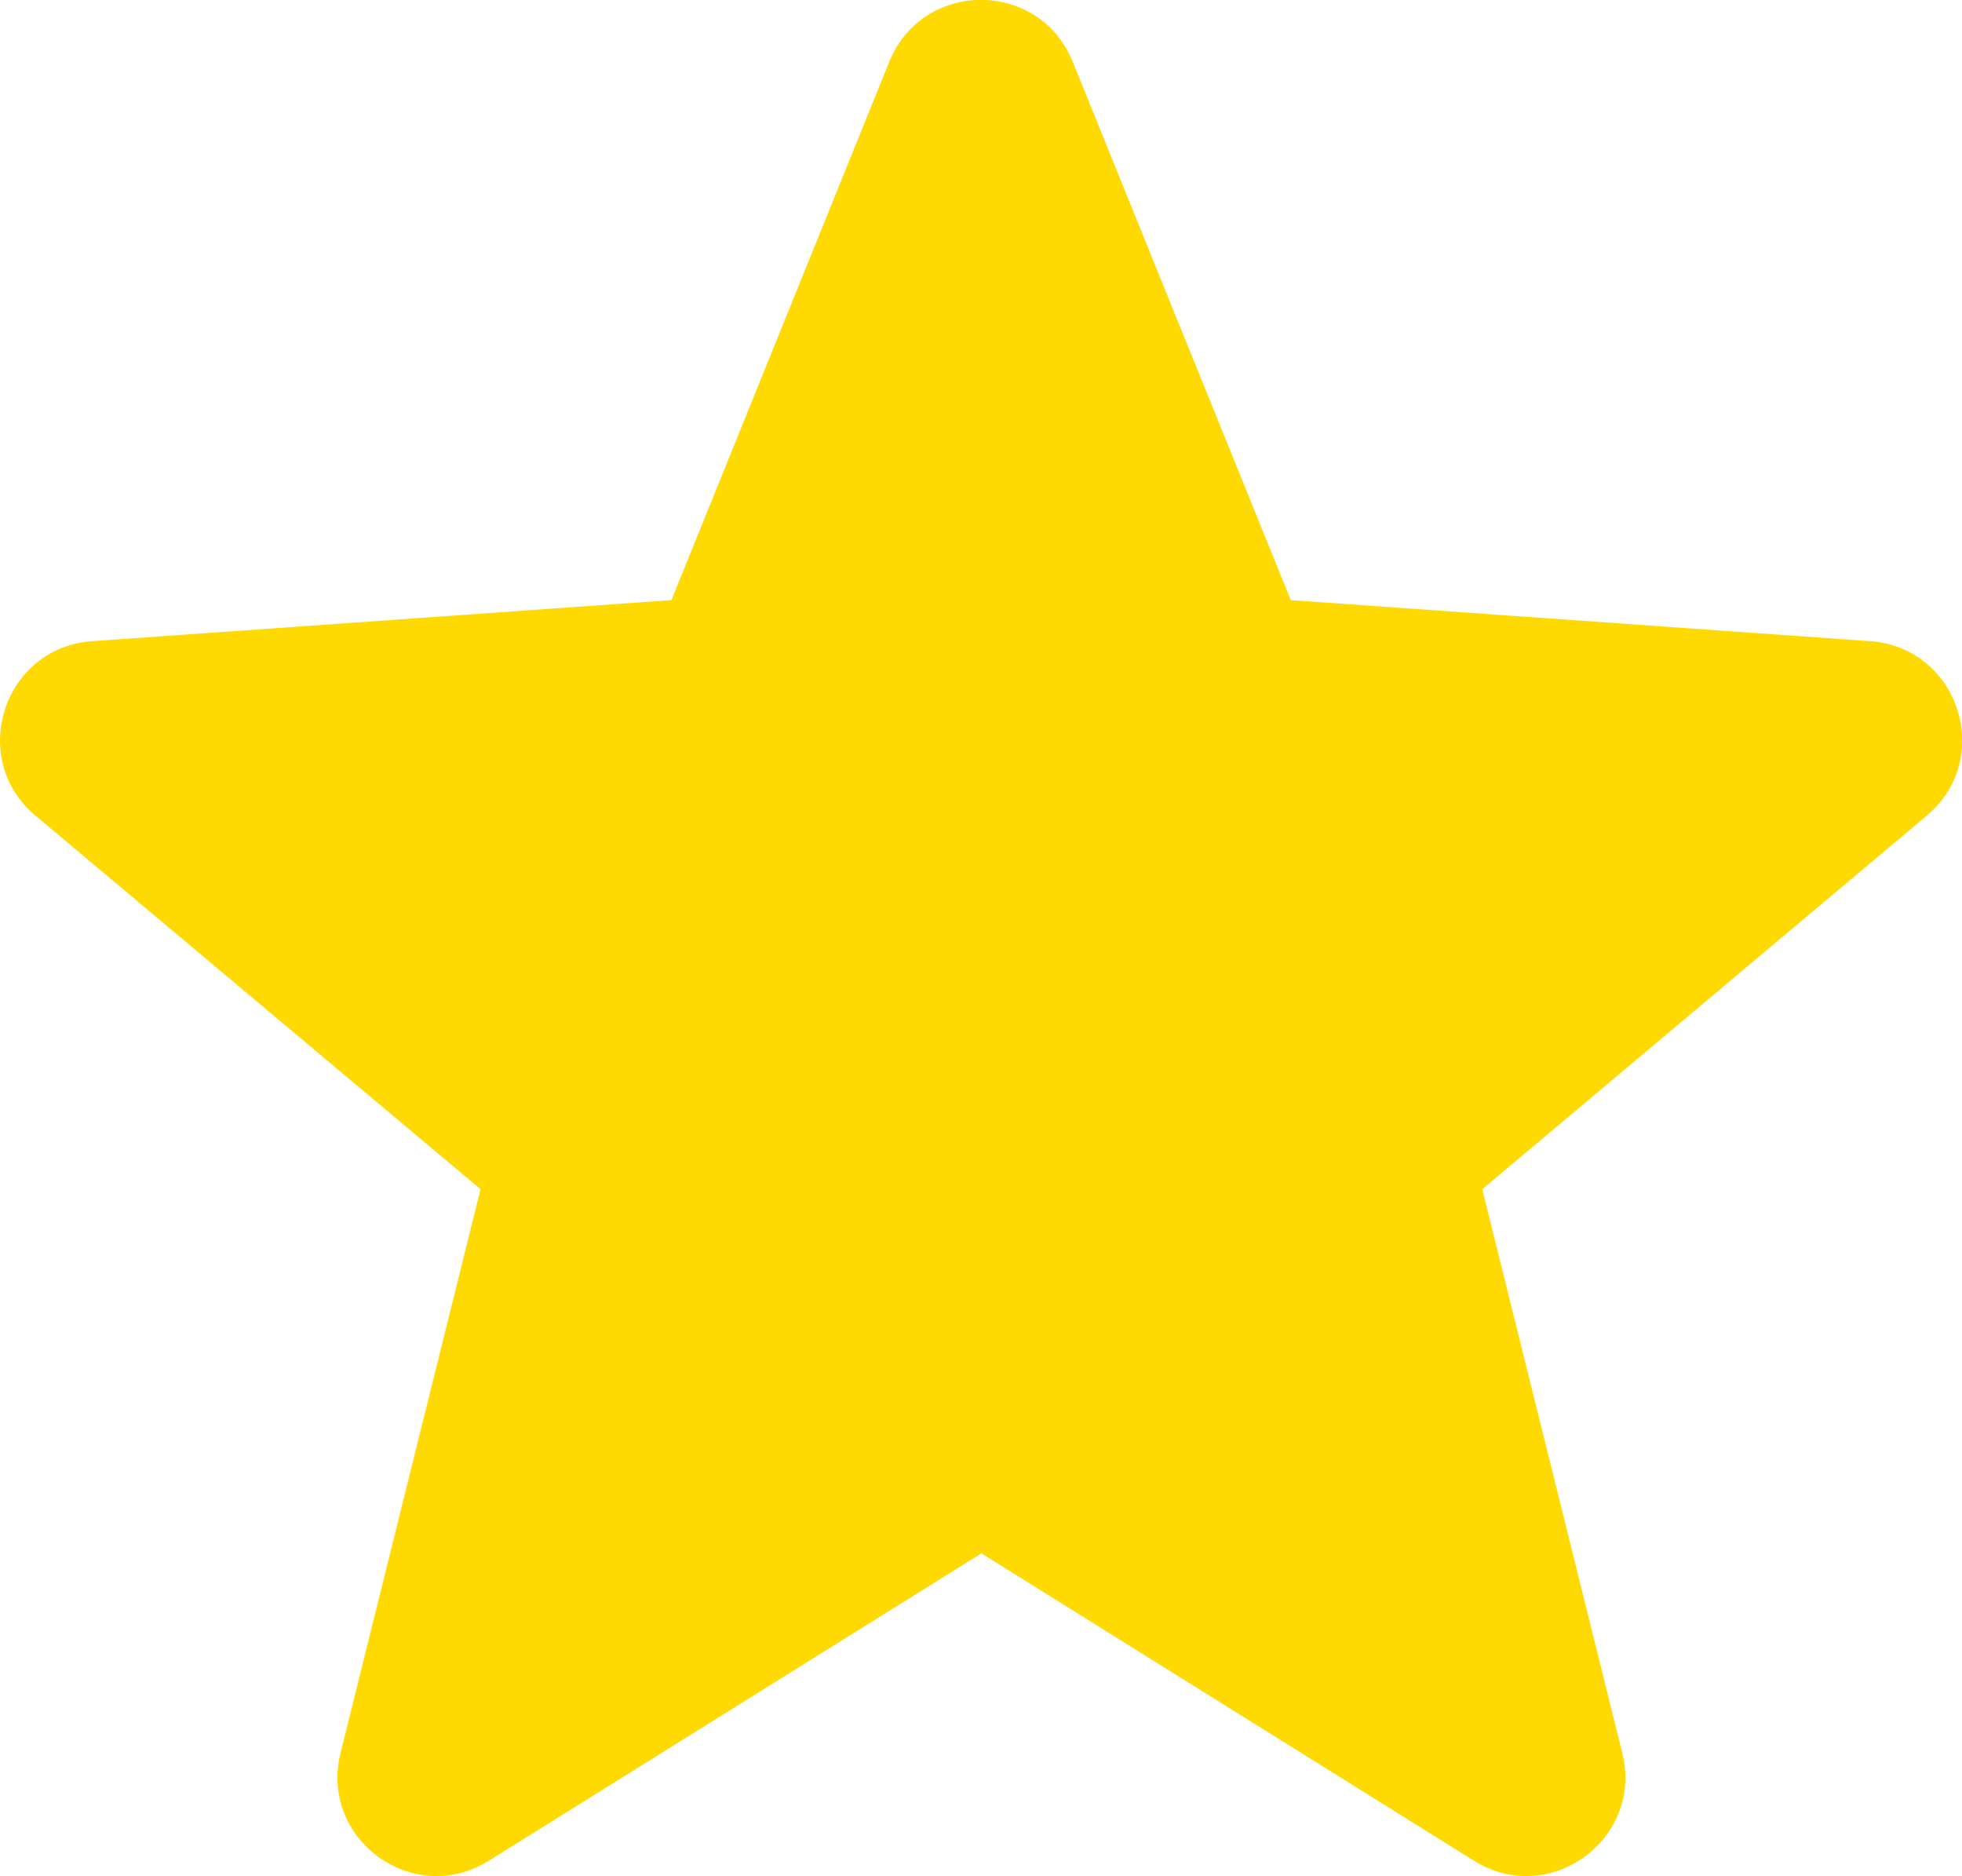<svg xmlns="http://www.w3.org/2000/svg" data-name="Layer 1" viewBox="0 0 97.54 93.25"><path d="m53.33 3.07 10.84 26.76 28.8 2.04c4.41.31 6.2 5.83 2.82 8.67l-22.1 18.57 6.96 28.02c1.07 4.29-3.63 7.7-7.37 5.36L48.79 77.21 24.3 92.49c-3.75 2.34-8.44-1.07-7.37-5.36l6.96-28.02L1.76 40.54c-3.38-2.84-1.59-8.36 2.82-8.67l28.8-2.04L44.21 3.07c1.66-4.1 7.46-4.1 9.12 0Z" style="fill:#ffd902"/></svg>